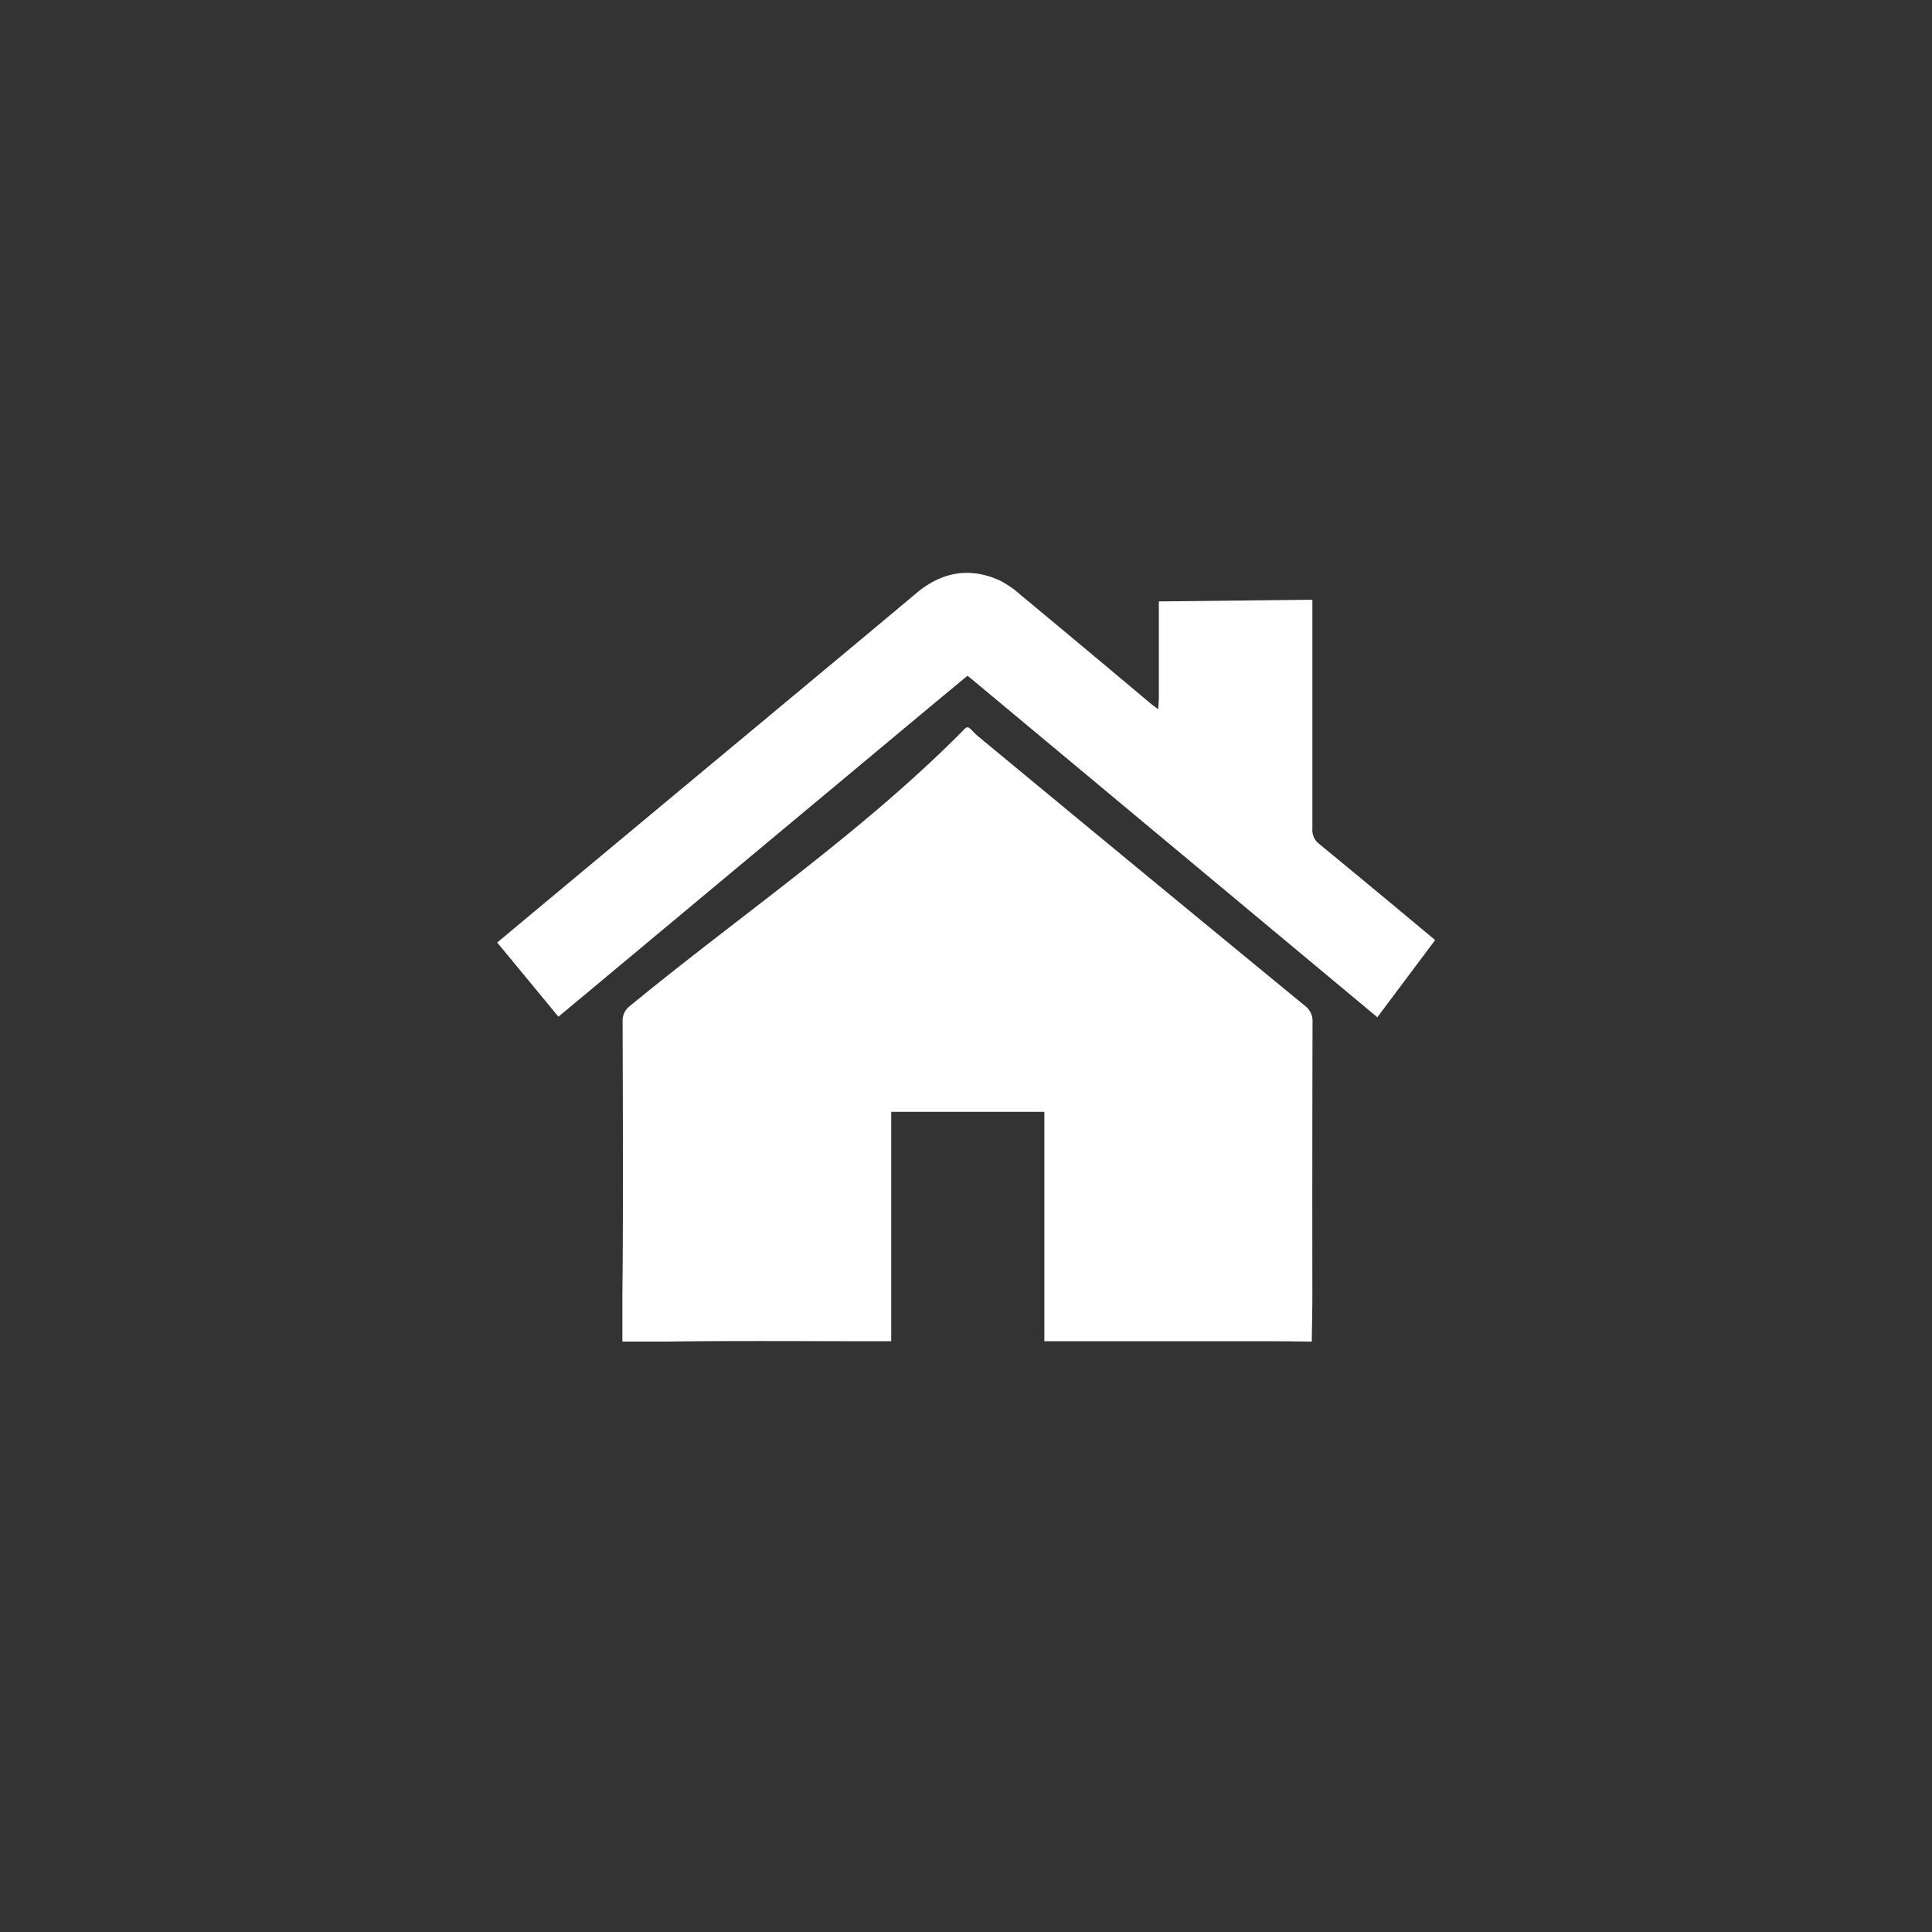 <svg xmlns="http://www.w3.org/2000/svg" viewBox="0 0 651 651">
  <rect x="0" y="0" width="651" height="651" fill="#333333" stroke="none"/>
  <path fill="#ffffff" d="m464.05 342.72-136.5-113.78-1.55-1.24c-5.23 4.34-10.5 8.7-15.75 13.08L188.17 342.59l-20.64-25q44.47-37.1 89-74.14c17.39-14.5 34.81-28.94 52.14-43.5 8.61-7.24 18-9 28.28-4.32a32.27 32.27 0 0 1 7 4.87q22 18.25 43.84 36.62c.64.53 1.33 1 2.48 1.86.09-1.49.21-2.56.21-3.64v-32.69l51.74-.56v77.14a5.88 5.88 0 0 0 2.28 5.13q19.62 16.13 39.08 32.41l-19.48 26ZM300.3 451.94h-3.85c-23.81 0-47.62-.21-71.43.11h-15.31v-15.34c.33-30.79.15-61.59.08-92.39a6.15 6.15 0 0 1 2.48-5.36c37-30.42 77-57.58 110.92-91.47 3.19-3.19 2.38-3.3 5.75.08q55.26 45.75 110.68 91.27a6.44 6.44 0 0 1 2.65 5.6q-.12 46.35-.06 92.7c0 4.09-.21 14.92-.21 14.92s-9.07-.13-14.44-.12H351.9v-77.29h-51.6v77.29Z" />
</svg>